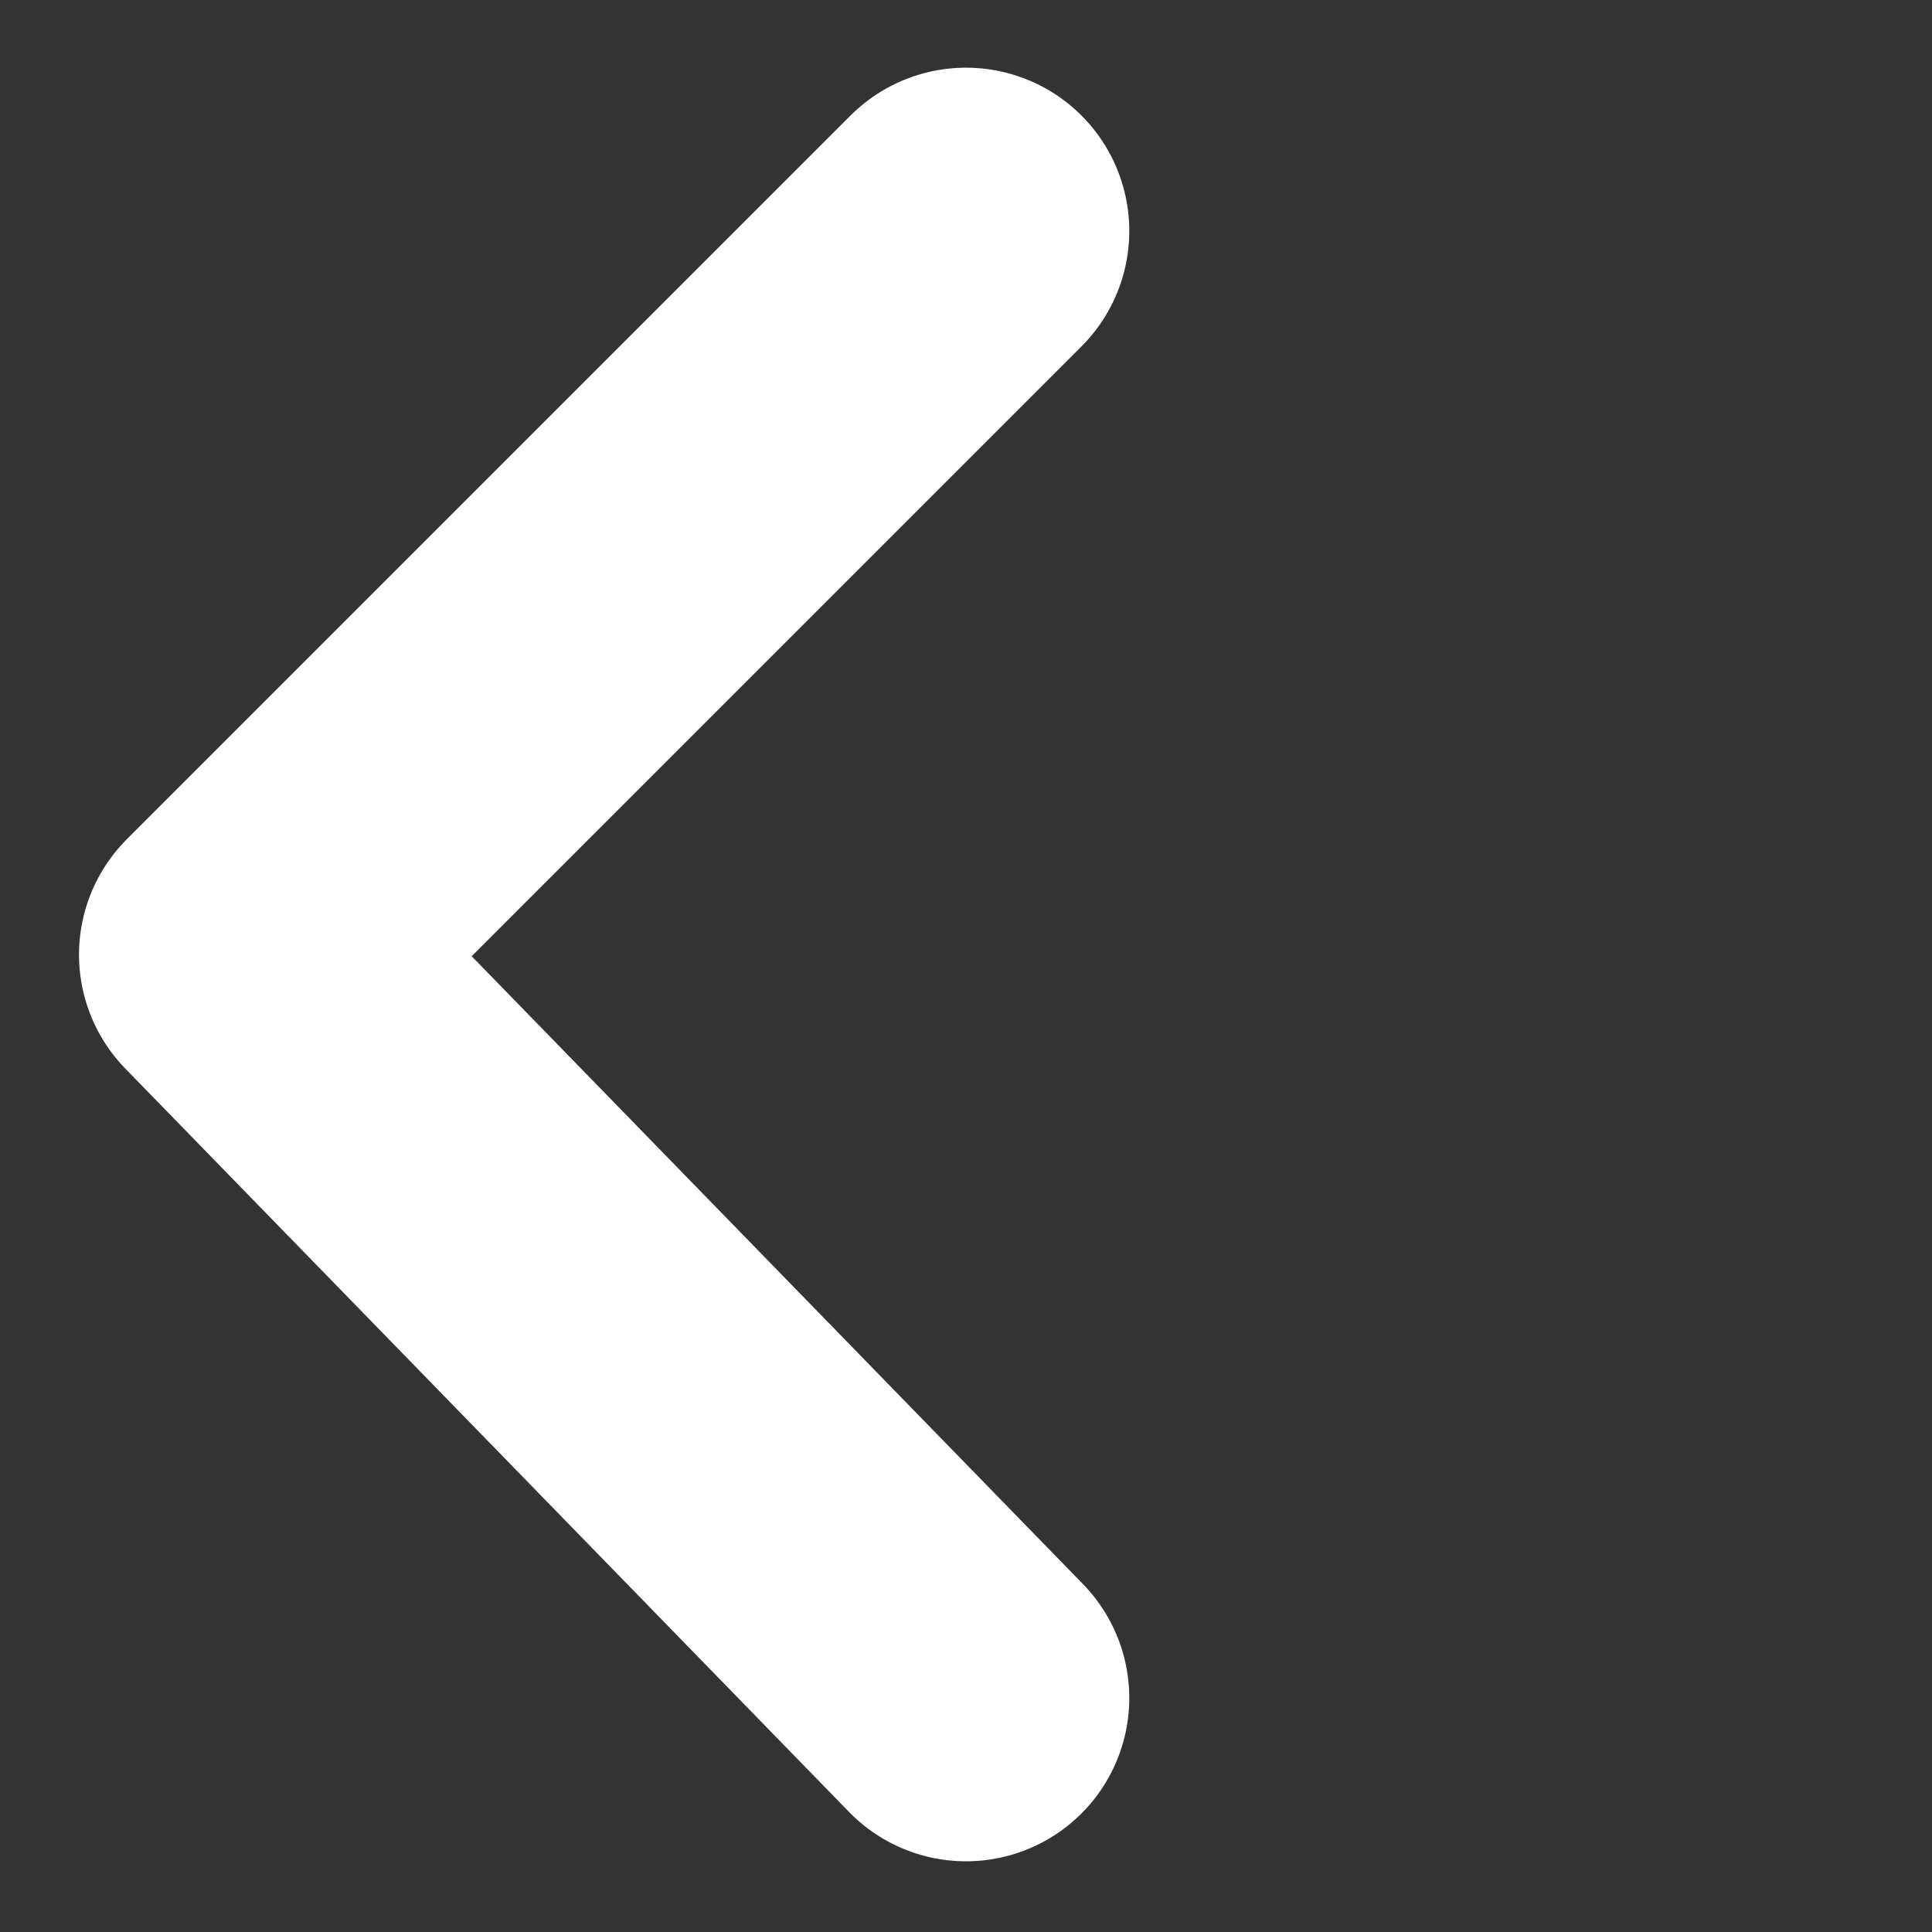 <svg xmlns="http://www.w3.org/2000/svg" width="11.832" height="11.832" viewBox="0 0 11.832 11.832">
  <rect x="0" y="0" width="11.832" height="11.832" fill="#333333" stroke="none"/>
  <path id="Path_189" data-name="Path 189" d="M6.353,6.353V.085L0,0" transform="translate(5.916 10.399) rotate(-135)" fill="none" stroke="#fff" stroke-linecap="round" stroke-linejoin="round" stroke-width="2"/>
</svg>
